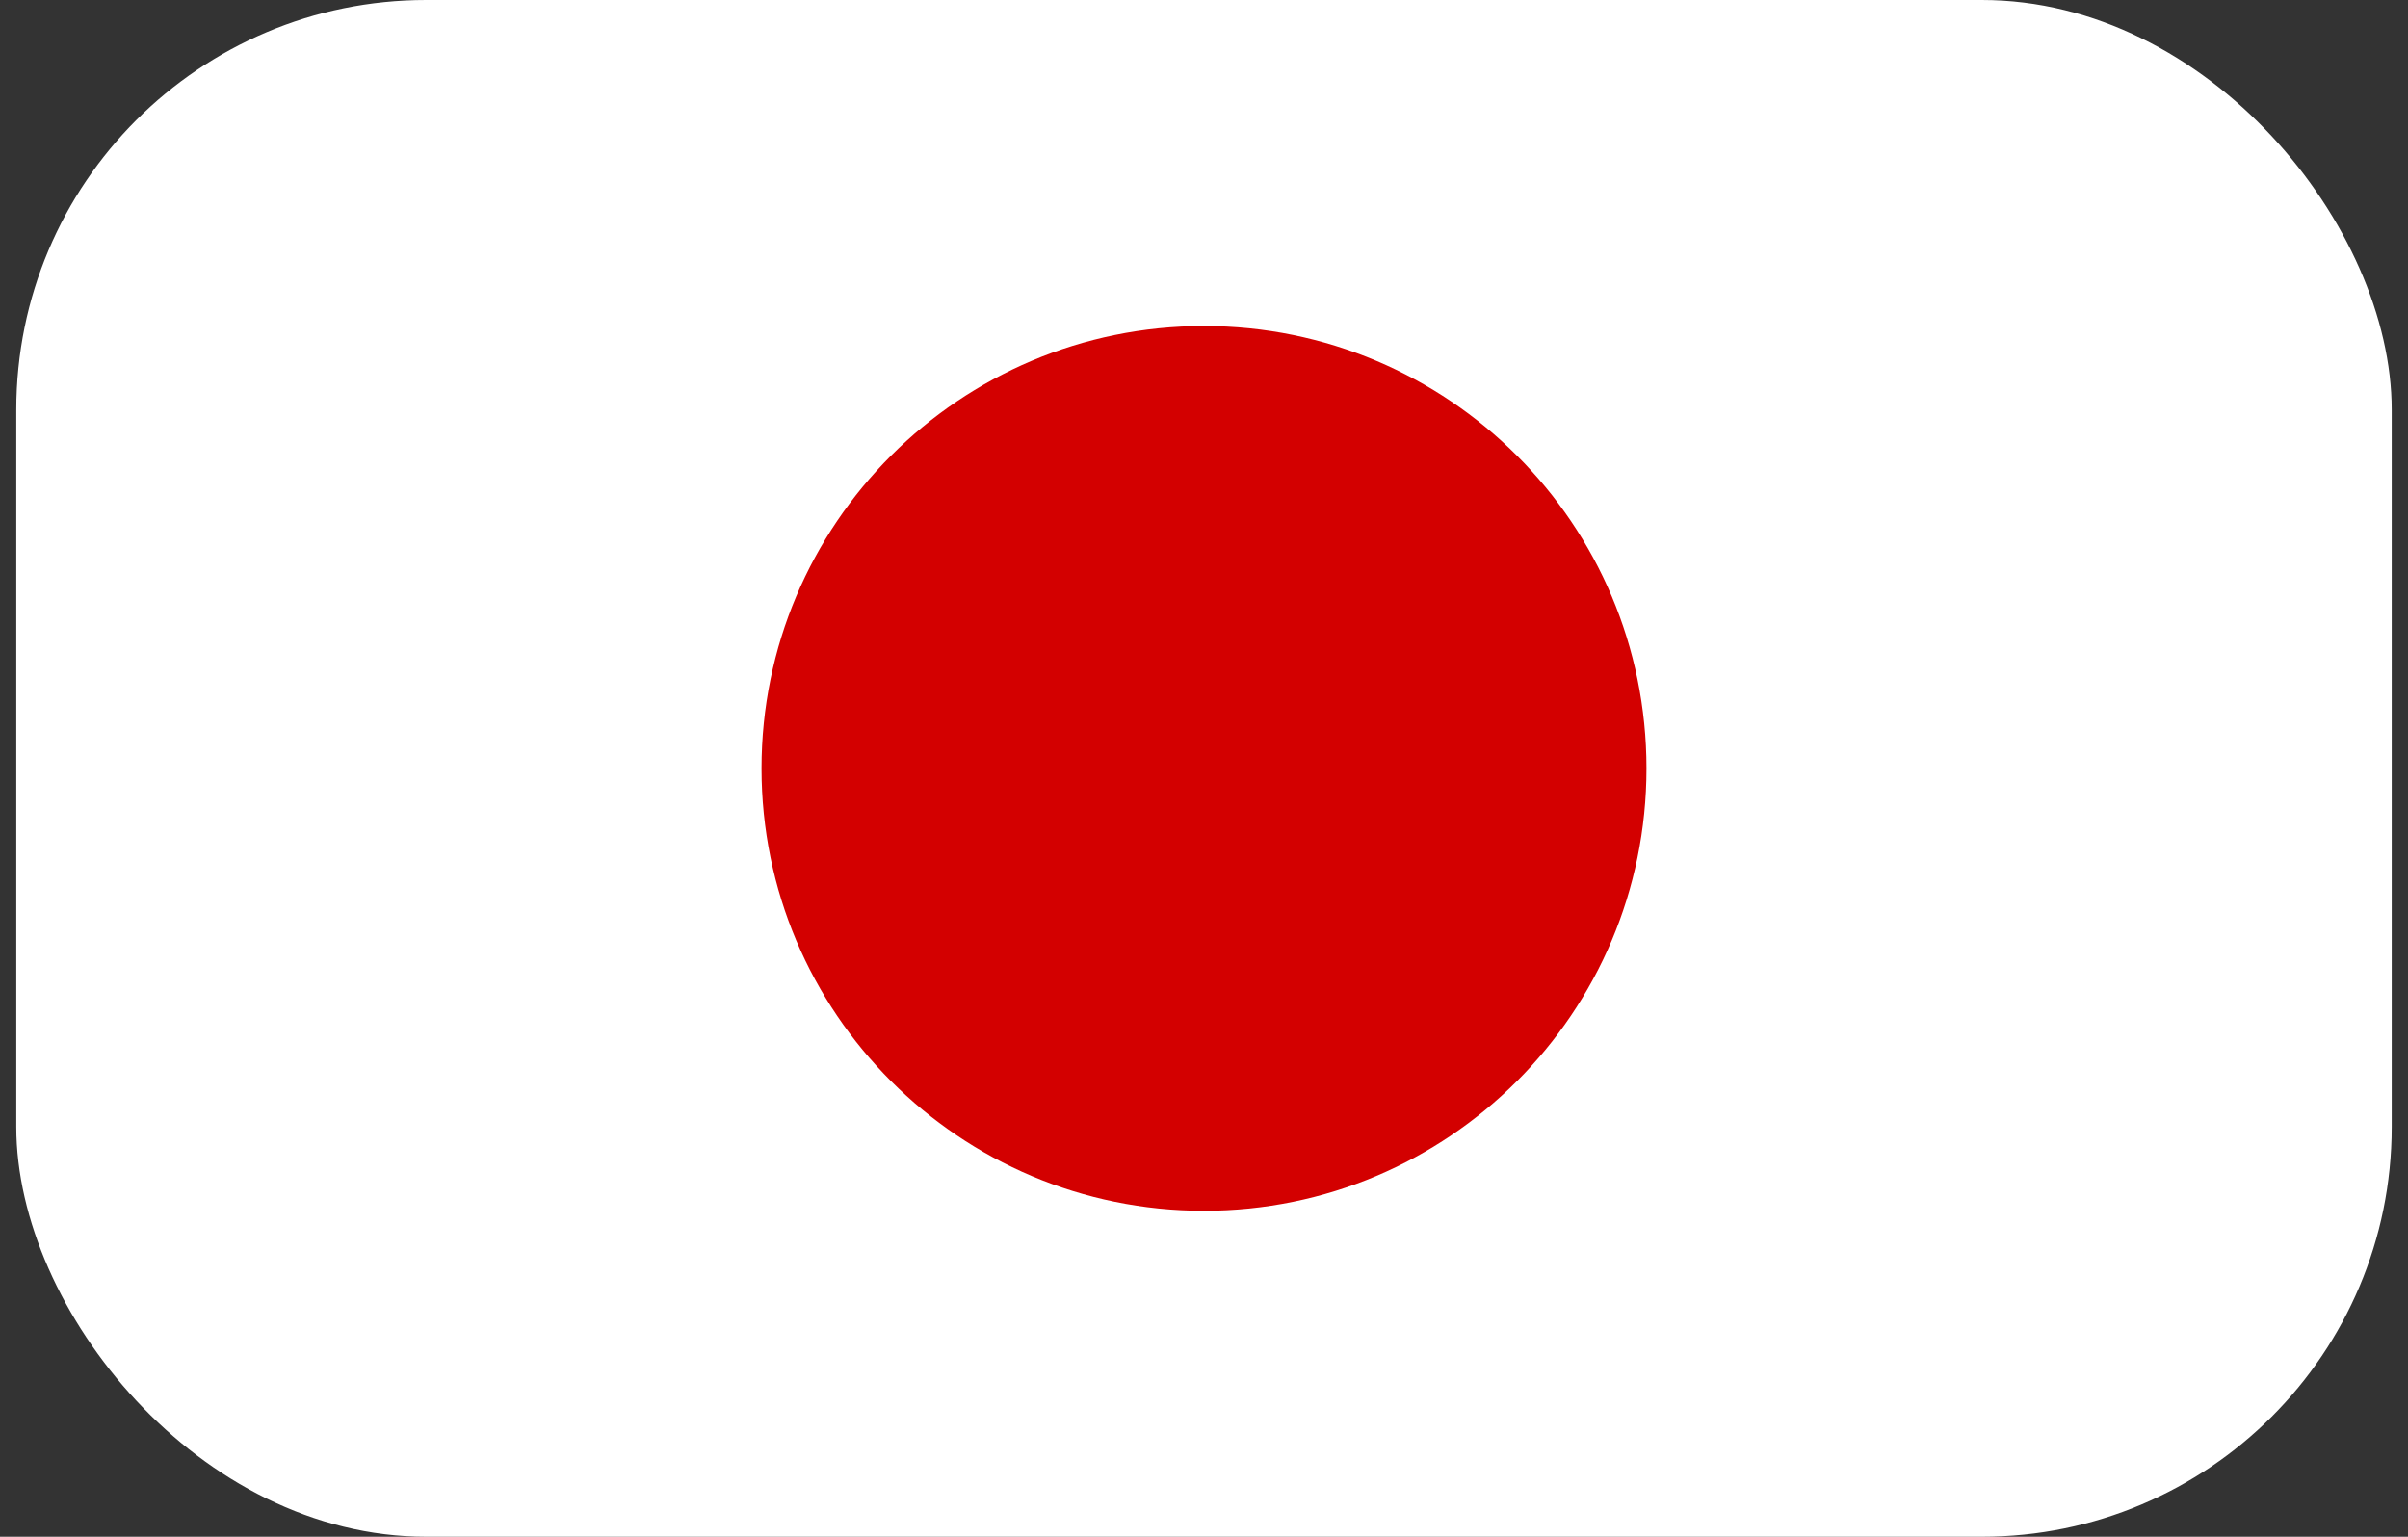 <svg width="47" height="30" viewBox="0 0 47 30" fill="none" xmlns="http://www.w3.org/2000/svg">
<rect x="0" y="0" width="47" height="30" fill="#333333" stroke="none"/>
<rect x="0.318" width="46.364" height="30" rx="8" fill="white"/>
<path d="M23.5 23.637C28.27 23.637 32.136 19.77 32.136 15C32.136 10.23 28.27 6.364 23.5 6.364C18.73 6.364 14.864 10.23 14.864 15C14.864 19.77 18.73 23.637 23.5 23.637Z" fill="#D30000"/>
</svg>
